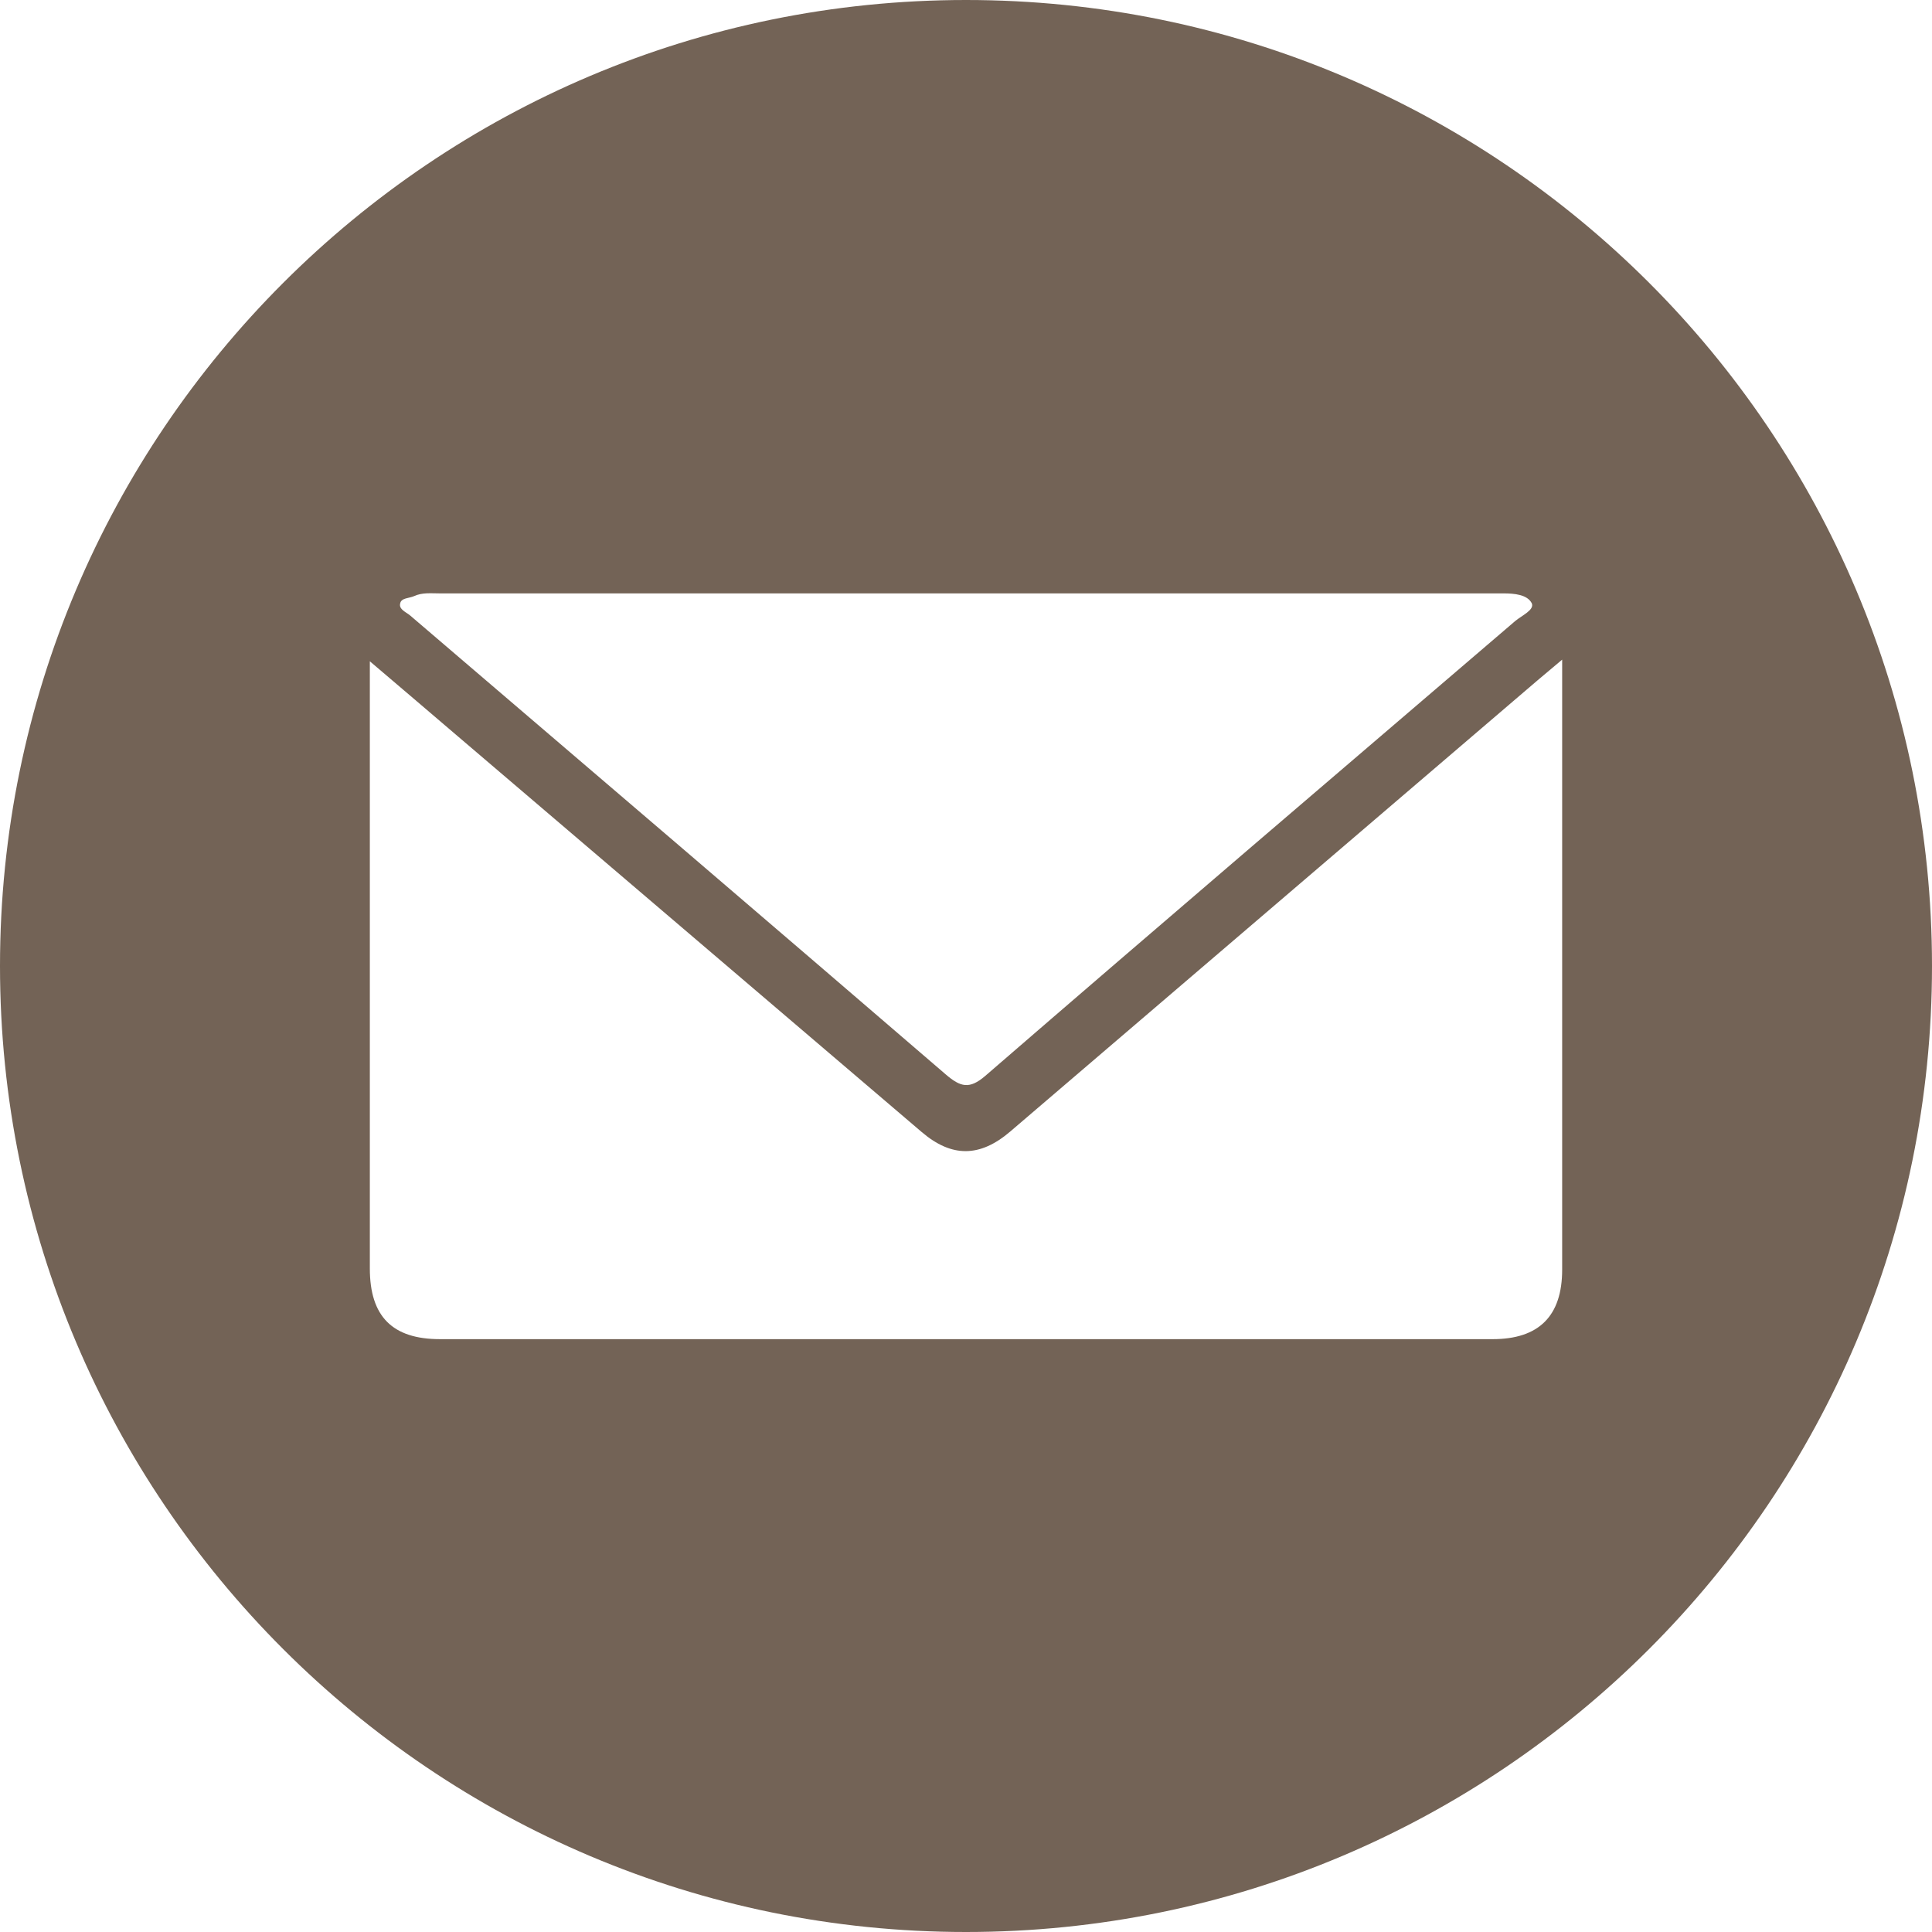 <?xml version="1.0" encoding="UTF-8"?>
<svg id="Layer_1" xmlns="http://www.w3.org/2000/svg" xmlns:xlink="http://www.w3.org/1999/xlink" version="1.1" viewBox="0 0 35 35">
  <!-- Generator: Adobe Illustrator 29.2.0, SVG Export Plug-In . SVG Version: 2.1.0 Build 108)  -->
  <defs>
    <style>
      .st0 {
        fill: #736356;
      }
    </style>
  </defs>
  <path class="st0" d="M17.5,0C7.84,0,0,7.84,0,17.5s7.84,17.5,17.5,17.5,17.5-7.83,17.5-17.5S27.17,0,17.5,0ZM7.5,10.8c.15-.07.31-.05.47-.05h19.27c.19,0,.43.02.51.18.05.12-.18.22-.3.32-3.2,2.74-6.41,5.48-9.6,8.24-.29.25-.45.2-.71-.02-3.23-2.78-6.47-5.55-9.71-8.32-.07-.06-.21-.11-.18-.22.02-.1.16-.09.25-.13ZM28.3,12.33v10.67c0,.84-.42,1.26-1.26,1.26H7.97c-.86,0-1.27-.41-1.27-1.28v-11c.55.47,1.06.9,1.56,1.33,2.81,2.4,5.63,4.8,8.44,7.2.54.46,1.05.46,1.6-.01,3.19-2.73,6.37-5.45,9.56-8.18.13-.11.26-.22.44-.37-0.0.16-0.0.27-0.0.38Z"/>
</svg>